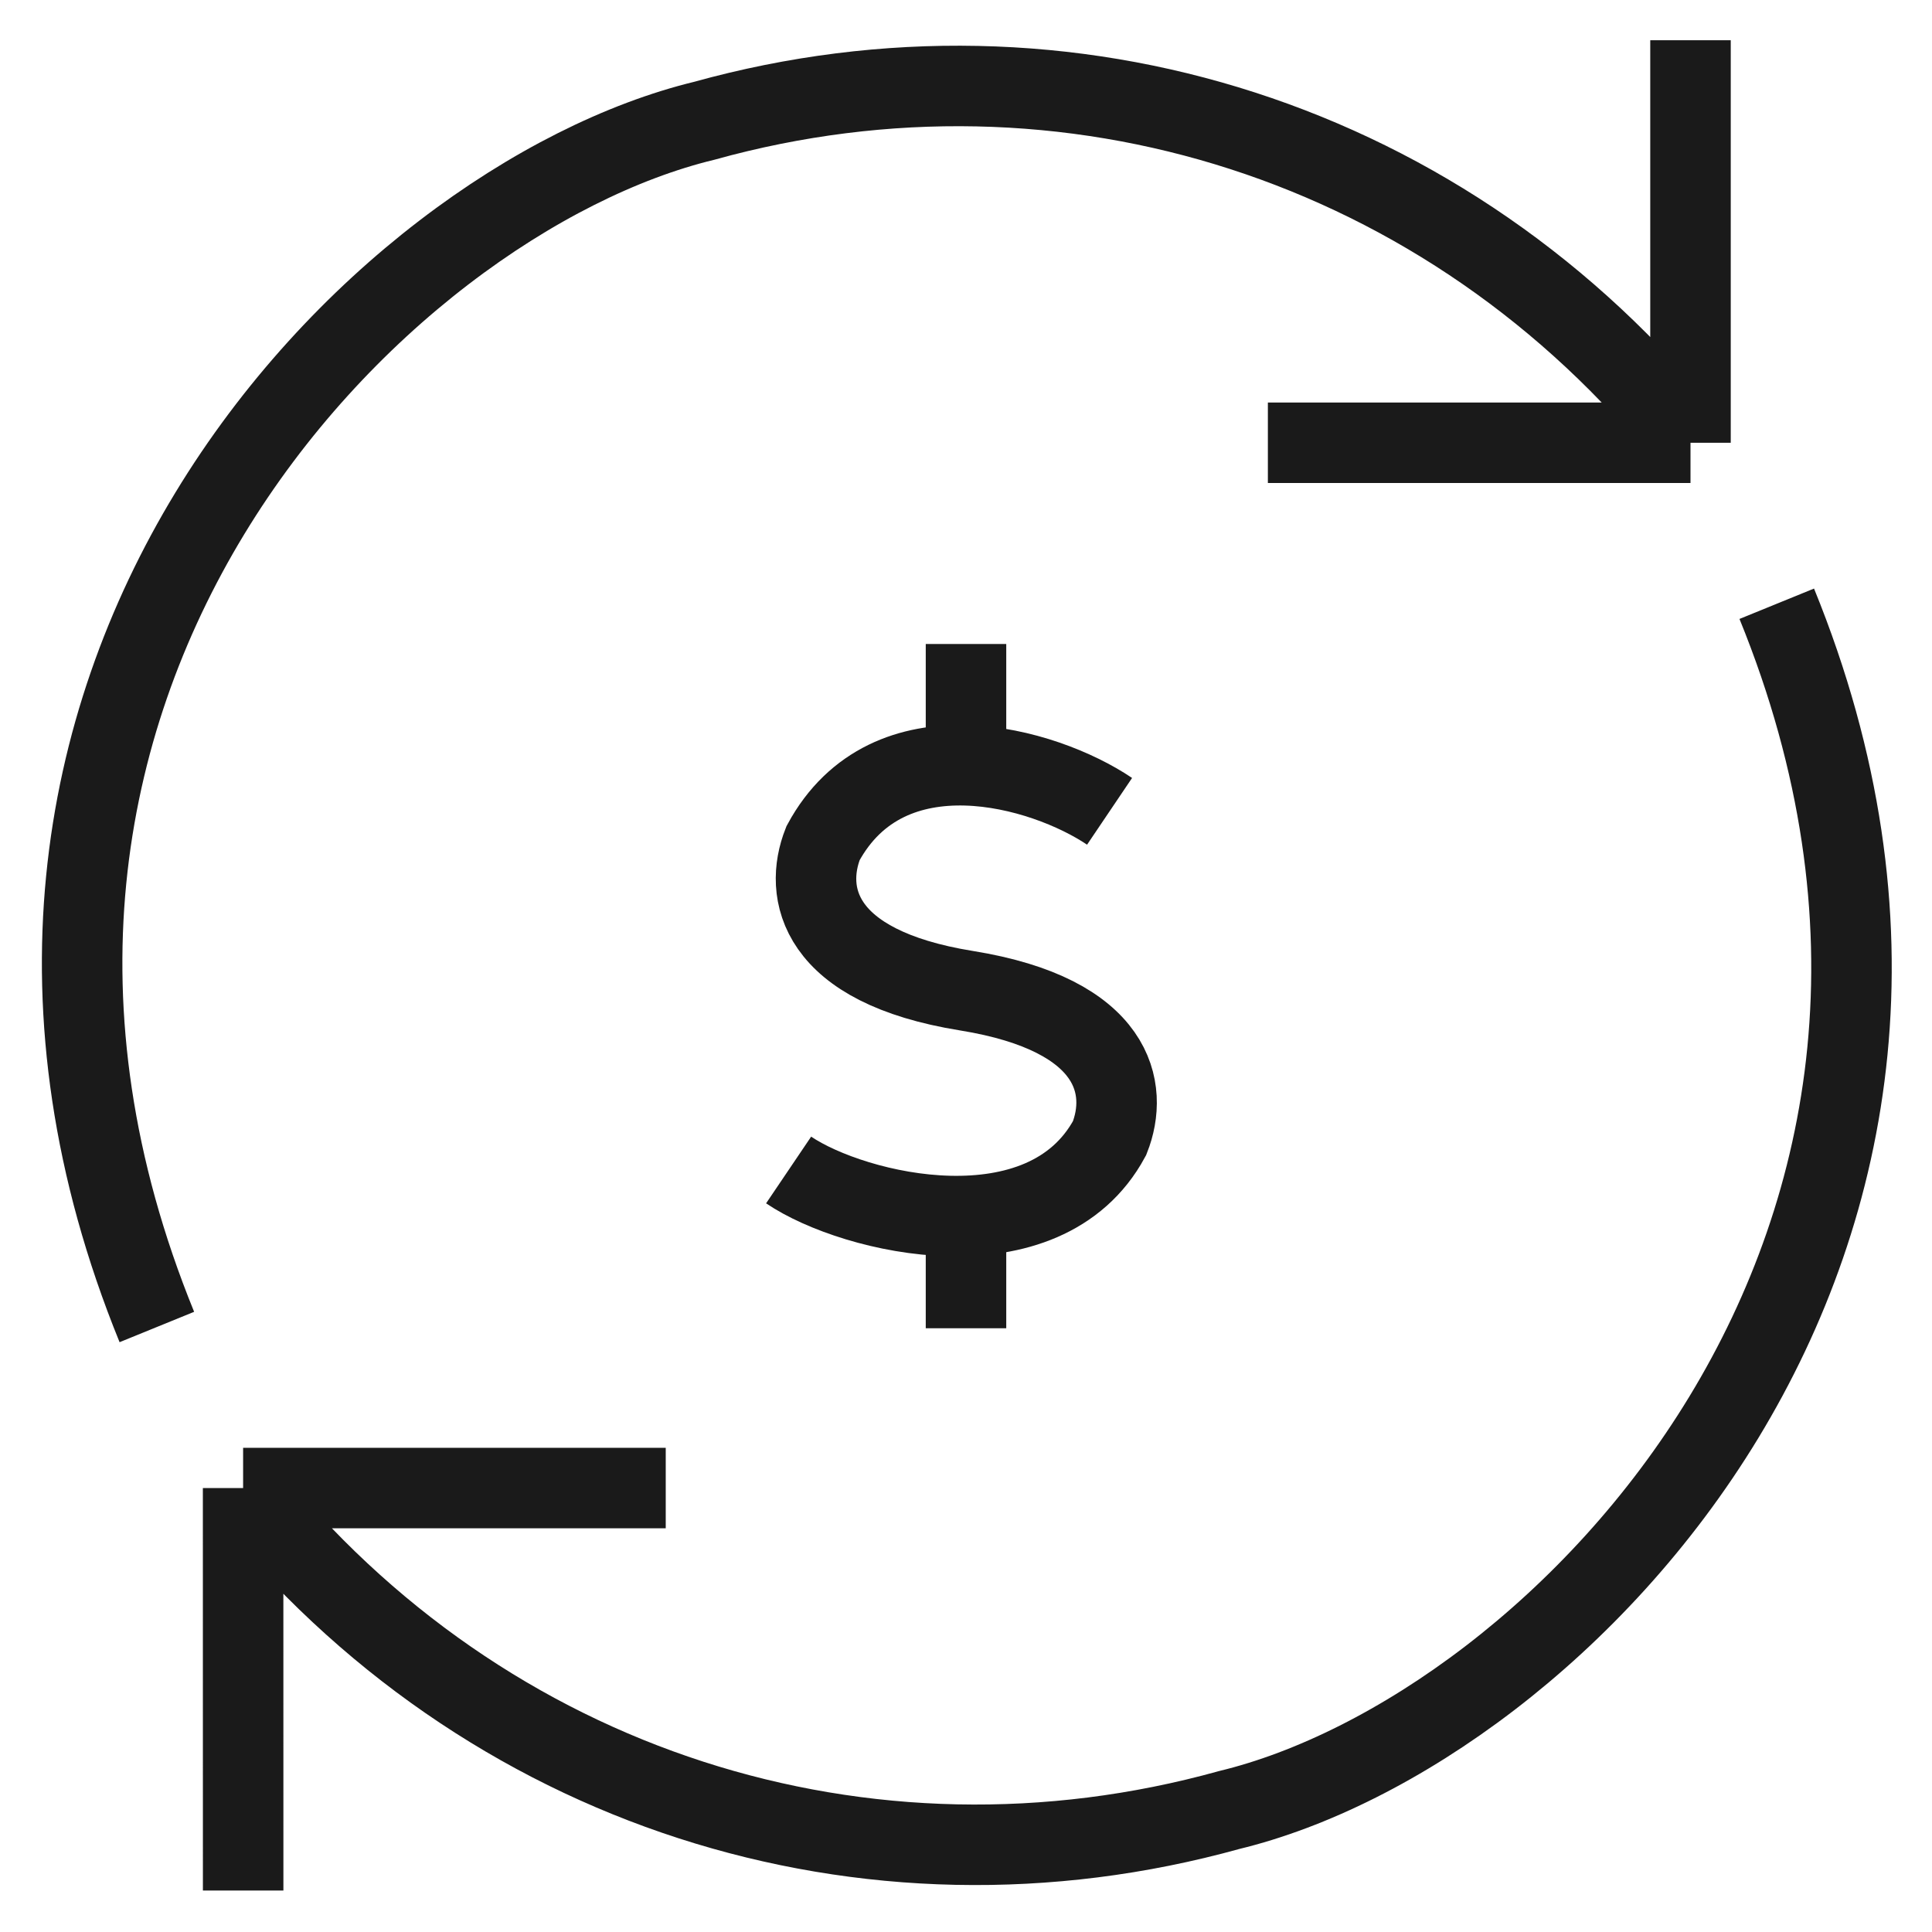 <svg width="48" height="48" viewBox="0 0 48 48" fill="none" xmlns="http://www.w3.org/2000/svg">
<g clip-path="url(#clip0)">
<path d="M42 11C36 3.5 26.5 0.5 17.5 3C9.337 4.976 -2.581 17.07 3.897 32.969M42 11L42 1M42 11L31.5 11M6.04 36.97C12.04 44.47 21.54 47.469 30.54 44.969C38.703 42.994 50.622 30.899 44.143 15M6.04 36.97L6.041 46.97M6.04 36.97L16.54 36.97" stroke="#1A1A1A" stroke-width="2"/>
<path d="M24 16V18.833M24 33V30.167" stroke="#1A1A1A" stroke-width="2"/>
<path d="M27.567 20.157C25.926 19.05 22.069 17.952 20.448 20.949C19.968 22.163 20.274 24.01 24.008 24.613C27.741 25.215 28.047 27.062 27.567 28.276C25.946 31.273 21.233 30.176 19.593 29.068" stroke="#1A1A1A" stroke-width="2"/>
</g>
<defs>
<clipPath id="clip0">
<rect width="48" height="48" fill="white"/>
</clipPath>
</defs>
</svg>
